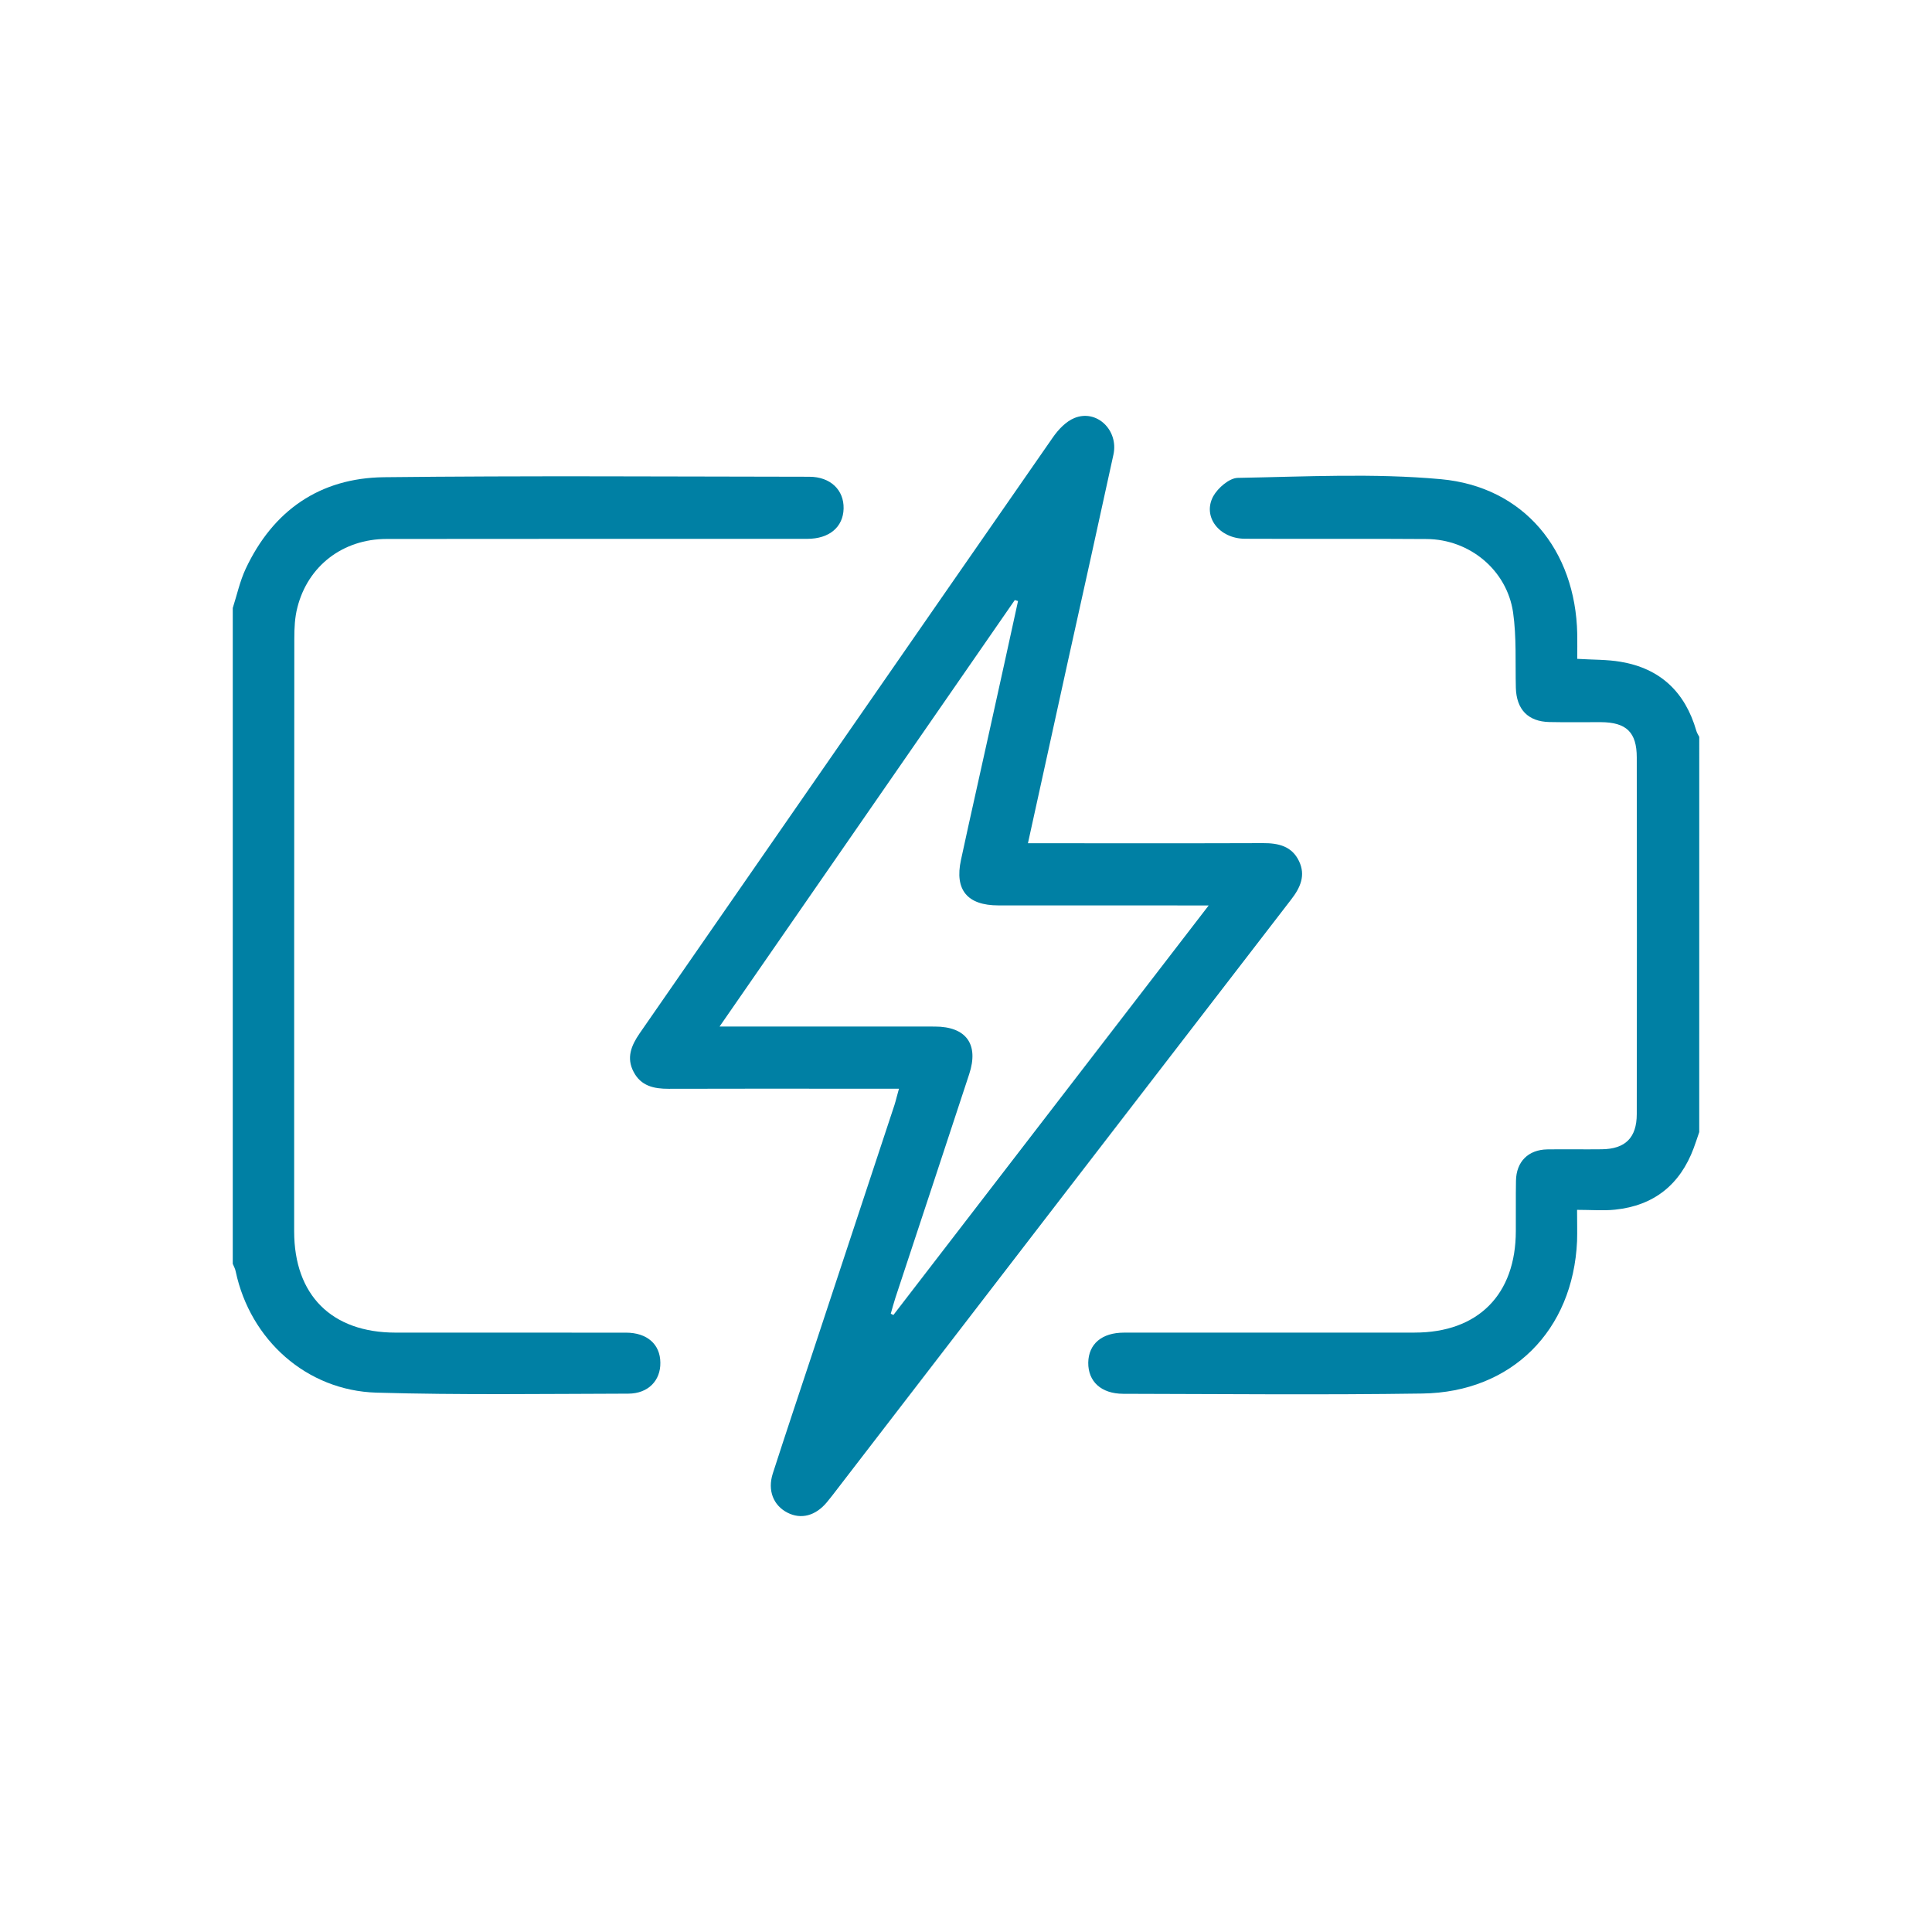 <?xml version="1.0" encoding="utf-8"?>
<!-- Generator: Adobe Illustrator 16.0.0, SVG Export Plug-In . SVG Version: 6.00 Build 0)  -->
<!DOCTYPE svg PUBLIC "-//W3C//DTD SVG 1.1//EN" "http://www.w3.org/Graphics/SVG/1.1/DTD/svg11.dtd">
<svg version="1.1" id="Layer_1" xmlns="http://www.w3.org/2000/svg" xmlns:xlink="http://www.w3.org/1999/xlink" x="0px" y="0px"
	 width="150px" height="150px" viewBox="0 0 150 150" enable-background="new 0 0 150 150" xml:space="preserve">
<g>
	<path fill="#0080A4" d="M131.928,87.896c-0.145,0.417-0.276,0.838-0.432,1.249c-1.057,2.833-3.086,4.46-6.1,4.772
		c-0.9,0.096-1.837,0.015-2.953,0.015c0,0.907,0.023,1.669,0,2.429c-0.313,6.937-5.067,11.73-12.007,11.832
		c-7.744,0.114-15.488,0.036-23.232,0.021c-1.717-0.006-2.726-0.958-2.713-2.417c0.024-1.453,1.057-2.332,2.773-2.332
		c7.528-0.003,15.044,0,22.571-0.003c4.923,0,7.853-2.951,7.853-7.894c0.012-1.297-0.013-2.593,0.012-3.89
		c0.024-1.486,0.948-2.416,2.438-2.44c1.405-0.021,2.821,0.009,4.226-0.009c1.825-0.021,2.714-0.897,2.714-2.737
		c0.013-9.227,0.013-18.454,0-27.681c0-1.957-0.804-2.731-2.785-2.743c-1.333-0.006-2.665,0.021-3.998-0.009
		c-1.669-0.036-2.558-0.988-2.605-2.656c-0.048-1.957,0.06-3.941-0.216-5.868c-0.492-3.284-3.374-5.658-6.7-5.685
		c-4.706-0.036-9.413,0.003-14.119-0.021c-1.993-0.012-3.313-1.711-2.461-3.295c0.36-0.651,1.248-1.42,1.909-1.432
		c5.258-0.093,10.541-0.375,15.764,0.102c6.447,0.588,10.457,5.499,10.59,12.016c0.012,0.624,0,1.249,0,1.933
		c1.188,0.075,2.305,0.045,3.373,0.229c3.086,0.519,5.007,2.362,5.871,5.352c0.049,0.168,0.145,0.321,0.229,0.478
		C131.928,67.438,131.928,77.667,131.928,87.896"/>
	<path fill="#0080A4" d="M18.072,47.205c0.324-1.012,0.553-2.074,0.996-3.029c2.126-4.541,5.764-7.068,10.746-7.125
		c11.01-0.123,22.008-0.048,33.018-0.036c1.645,0,2.701,1.03,2.665,2.476c-0.036,1.426-1.104,2.341-2.81,2.345
		c-10.89,0.003-21.779-0.006-32.669,0.009c-3.397,0.003-6.111,2.089-6.928,5.313c-0.204,0.777-0.24,1.612-0.24,2.422
		c-0.012,15.338-0.012,30.679-0.012,46.017c0,4.968,2.917,7.867,7.876,7.867c5.955,0.003,11.922,0,17.89,0.003
		c1.633,0.003,2.653,0.897,2.665,2.326c0.024,1.387-0.937,2.404-2.485,2.41c-6.52,0.015-13.038,0.111-19.558-0.078
		c-5.428-0.159-9.798-4.1-10.926-9.404c-0.036-0.207-0.145-0.399-0.229-0.597C18.072,81.149,18.072,64.178,18.072,47.205"/>
	<path fill="#0080A4" d="M79.04,46.664L79.04,46.664c-0.084-0.024-0.168-0.048-0.252-0.075c-7.601,10.983-15.2,21.96-22.92,33.11
		c0.685,0,1.093,0,1.489,0c5.078,0,10.145-0.003,15.224,0.003c2.437,0,3.434,1.377,2.665,3.701
		c-1.896,5.787-3.818,11.571-5.727,17.358c-0.133,0.405-0.24,0.822-0.36,1.236c0.071,0.033,0.132,0.066,0.204,0.099
		c8.104-10.533,16.221-21.065,24.48-31.798c-0.66,0-1.045,0-1.44,0c-4.959,0-9.93,0.003-14.888-0.003
		c-2.414,0-3.41-1.204-2.906-3.527c0.745-3.467,1.537-6.921,2.294-10.382C77.623,53.145,78.332,49.906,79.04,46.664 M79.809,65.469
		c0.553,0,0.961,0,1.356,0c5.631,0,11.263,0.012,16.894-0.009c1.2-0.006,2.244,0.237,2.797,1.399c0.528,1.104,0.108,2.05-0.6,2.965
		c-11.887,15.425-23.773,30.862-35.647,46.299c-0.144,0.174-0.276,0.351-0.42,0.522c-0.876,1.045-1.993,1.339-3.05,0.799
		c-1.092-0.562-1.561-1.717-1.141-3.038c1.021-3.164,2.077-6.315,3.122-9.47c2.112-6.384,4.214-12.766,6.327-19.147
		c0.12-0.378,0.204-0.765,0.348-1.261c-1.141,0-2.173,0-3.205,0c-4.898,0-9.785-0.012-14.672,0.006
		c-1.152,0.006-2.161-0.222-2.726-1.318c-0.576-1.092-0.18-2.041,0.469-2.987c10.697-15.419,21.371-30.853,32.081-46.266
		c0.42-0.609,1.02-1.243,1.681-1.51c1.729-0.7,3.434,0.945,3.025,2.839c-1.177,5.415-2.378,10.824-3.578,16.235
		C81.861,56.107,80.865,60.688,79.809,65.469z"/>
</g>
</svg>
